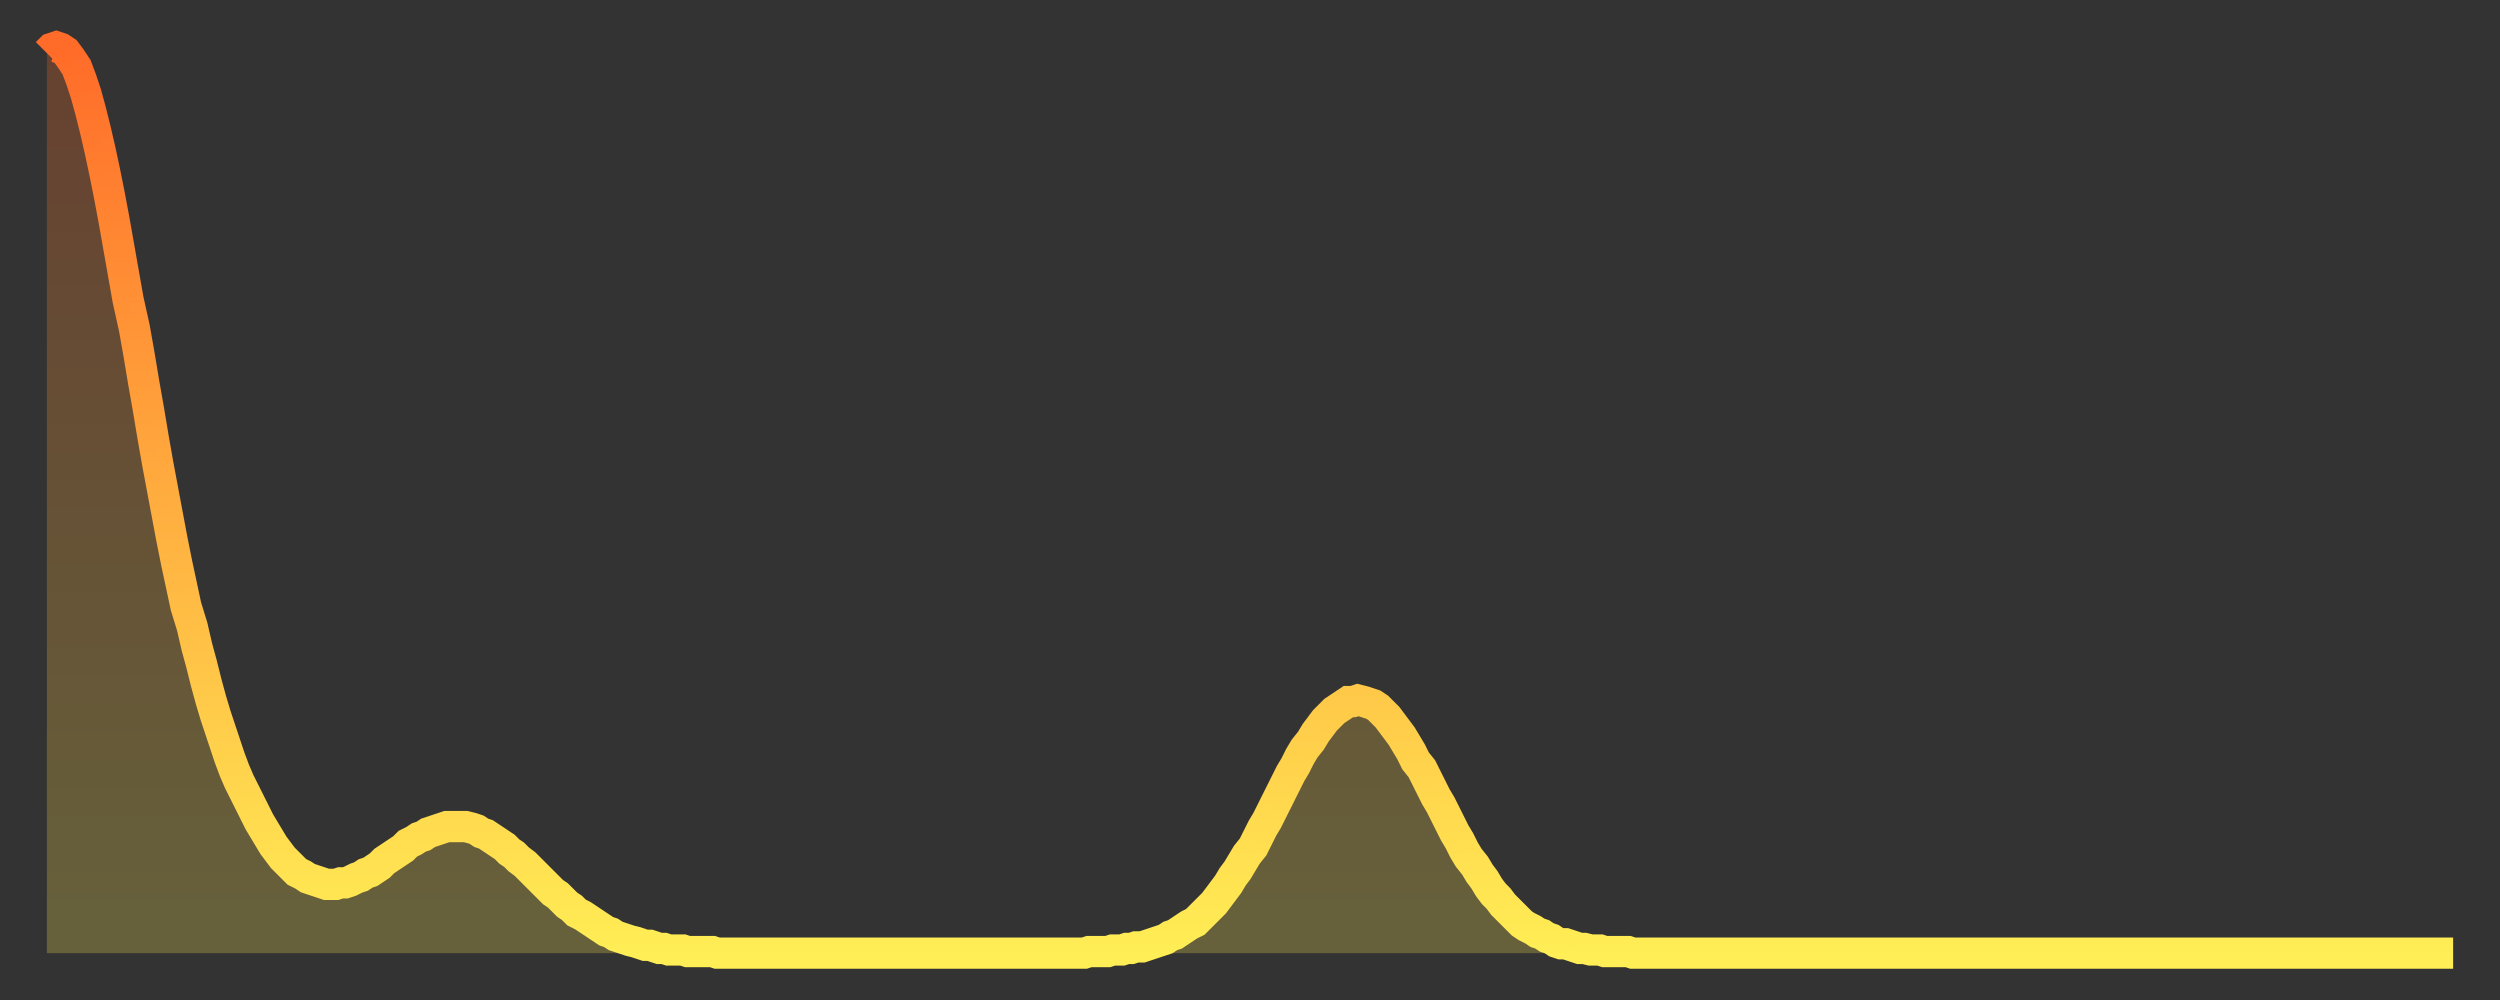 <?xml version="1.0" encoding="utf-8" ?>
<svg baseProfile="full" height="64" version="1.1" width="160" xmlns="http://www.w3.org/2000/svg" xmlns:ev="http://www.w3.org/2001/xml-events" xmlns:xlink="http://www.w3.org/1999/xlink"><rect width="100%" height="100%" fill="#333333" stroke="none"/><defs><linearGradient id="id101794" x1="0" x2="0" y1="0" y2="1"><stop offset="0%" stop-color="#ff6b29" /><stop offset="50%" stop-color="#ffad3f" /><stop offset="100%" stop-color="#ffee55" /></linearGradient></defs><g transform="translate(3,3)"><g><path d="M 0.0 0.4 L 0.3 0.1 0.6 0.0 0.9 0.1 1.2 0.3 1.5 0.7 1.9 1.3 2.2 2.1 2.5 3.0 2.8 4.1 3.1 5.3 3.4 6.6 3.7 8.0 4.0 9.5 4.3 11.1 4.6 12.8 4.9 14.5 5.2 16.2 5.6 18.0 5.9 19.7 6.2 21.5 6.5 23.2 6.8 25.0 7.1 26.7 7.4 28.3 7.7 29.9 8.0 31.5 8.3 33.0 8.6 34.4 8.9 35.8 9.3 37.1 9.6 38.4 9.9 39.5 10.2 40.7 10.5 41.8 10.8 42.8 11.1 43.7 11.4 44.6 11.7 45.5 12.0 46.3 12.3 47.0 12.7 47.8 13.0 48.4 13.3 49.0 13.6 49.6 13.9 50.1 14.2 50.6 14.5 51.1 14.8 51.5 15.1 51.9 15.4 52.2 15.7 52.5 16.0 52.8 16.4 53.0 16.7 53.2 17.0 53.3 17.3 53.4 17.6 53.5 17.9 53.6 18.2 53.6 18.5 53.6 18.8 53.5 19.1 53.5 19.4 53.4 19.8 53.2 20.1 53.1 20.4 52.9 20.7 52.8 21.0 52.6 21.3 52.4 21.6 52.1 21.9 51.9 22.2 51.7 22.5 51.5 22.8 51.3 23.1 51.0 23.5 50.8 23.8 50.6 24.1 50.5 24.4 50.3 24.7 50.2 25.0 50.1 25.3 50.0 25.6 49.9 25.9 49.9 26.2 49.9 26.5 49.9 26.8 49.9 27.2 50.0 27.5 50.1 27.8 50.3 28.1 50.4 28.4 50.6 28.7 50.8 29.0 51.0 29.3 51.2 29.6 51.5 29.9 51.7 30.2 52.0 30.6 52.3 30.9 52.6 31.2 52.9 31.5 53.2 31.8 53.5 32.1 53.8 32.4 54.1 32.7 54.3 33.0 54.6 33.3 54.9 33.6 55.1 33.9 55.4 34.3 55.6 34.6 55.8 34.9 56.0 35.2 56.2 35.5 56.4 35.8 56.6 36.1 56.7 36.4 56.9 36.7 57.0 37.0 57.1 37.3 57.2 37.7 57.3 38.0 57.4 38.3 57.5 38.6 57.5 38.9 57.6 39.2 57.7 39.5 57.7 39.8 57.8 40.1 57.8 40.4 57.8 40.7 57.8 41.0 57.9 41.4 57.9 41.7 57.9 42.0 57.9 42.3 57.9 42.6 57.9 42.9 58.0 43.2 58.0 43.5 58.0 43.8 58.0 44.1 58.0 44.4 58.0 44.7 58.0 45.1 58.0 45.4 58.0 45.7 58.0 46.0 58.0 46.3 58.0 46.6 58.0 46.9 58.0 47.2 58.0 47.5 58.0 47.8 58.0 48.1 58.0 48.5 58.0 48.8 58.0 49.1 58.0 49.4 58.0 49.7 58.0 50.0 58.0 50.3 58.0 50.6 58.0 50.9 58.0 51.2 58.0 51.5 58.0 51.8 58.0 52.2 58.0 52.5 58.0 52.8 58.0 53.1 58.0 53.4 58.0 53.7 58.0 54.0 58.0 54.3 58.0 54.6 58.0 54.9 58.0 55.2 58.0 55.6 58.0 55.9 58.0 56.2 58.0 56.5 58.0 56.8 58.0 57.1 58.0 57.4 58.0 57.7 58.0 58.0 58.0 58.3 58.0 58.6 58.0 58.9 58.0 59.3 58.0 59.6 58.0 59.9 58.0 60.2 58.0 60.5 58.0 60.8 58.0 61.1 58.0 61.4 58.0 61.7 58.0 62.0 58.0 62.3 58.0 62.6 58.0 63.0 58.0 63.3 58.0 63.6 58.0 63.9 58.0 64.2 58.0 64.5 58.0 64.8 58.0 65.1 58.0 65.4 58.0 65.7 58.0 66.0 58.0 66.4 58.0 66.7 57.9 67.0 57.9 67.3 57.9 67.6 57.9 67.9 57.9 68.2 57.8 68.5 57.8 68.8 57.8 69.1 57.7 69.4 57.7 69.7 57.6 70.1 57.6 70.4 57.5 70.7 57.4 71.0 57.3 71.3 57.2 71.6 57.1 71.9 56.9 72.2 56.8 72.5 56.6 72.8 56.4 73.1 56.2 73.5 56.0 73.8 55.7 74.1 55.4 74.4 55.1 74.7 54.8 75.0 54.4 75.3 54.0 75.6 53.6 75.9 53.1 76.2 52.7 76.5 52.2 76.8 51.7 77.2 51.2 77.5 50.6 77.8 50.0 78.1 49.5 78.4 48.9 78.7 48.3 79.0 47.7 79.3 47.1 79.6 46.5 79.9 46.0 80.2 45.4 80.5 44.9 80.9 44.4 81.2 43.9 81.5 43.5 81.8 43.1 82.1 42.8 82.4 42.5 82.7 42.3 83.0 42.1 83.3 41.9 83.6 41.9 83.9 41.8 84.3 41.9 84.6 42.0 84.9 42.1 85.2 42.3 85.5 42.6 85.8 42.9 86.1 43.3 86.4 43.7 86.7 44.1 87.0 44.6 87.3 45.1 87.6 45.7 88.0 46.2 88.3 46.8 88.6 47.4 88.9 48.0 89.2 48.5 89.5 49.1 89.8 49.7 90.1 50.3 90.4 50.8 90.7 51.4 91.0 51.9 91.4 52.4 91.7 52.9 92.0 53.3 92.3 53.8 92.6 54.2 92.9 54.5 93.2 54.9 93.5 55.2 93.8 55.5 94.1 55.8 94.4 56.1 94.7 56.3 95.1 56.5 95.4 56.7 95.7 56.8 96.0 57.0 96.3 57.1 96.6 57.3 96.9 57.4 97.2 57.4 97.5 57.5 97.8 57.6 98.1 57.7 98.4 57.7 98.8 57.8 99.1 57.8 99.4 57.8 99.7 57.9 100.0 57.9 100.3 57.9 100.6 57.9 100.9 57.9 101.2 57.9 101.5 58.0 101.8 58.0 102.2 58.0 102.5 58.0 102.8 58.0 103.1 58.0 103.4 58.0 103.7 58.0 104.0 58.0 104.3 58.0 104.6 58.0 104.9 58.0 105.2 58.0 105.5 58.0 105.9 58.0 106.2 58.0 106.5 58.0 106.8 58.0 107.1 58.0 107.4 58.0 107.7 58.0 108.0 58.0 108.3 58.0 108.6 58.0 108.9 58.0 109.3 58.0 109.6 58.0 109.9 58.0 110.2 58.0 110.5 58.0 110.8 58.0 111.1 58.0 111.4 58.0 111.7 58.0 112.0 58.0 112.3 58.0 112.6 58.0 113.0 58.0 113.3 58.0 113.6 58.0 113.9 58.0 114.2 58.0 114.5 58.0 114.8 58.0 115.1 58.0 115.4 58.0 115.7 58.0 116.0 58.0 116.3 58.0 116.7 58.0 117.0 58.0 117.3 58.0 117.6 58.0 117.9 58.0 118.2 58.0 118.5 58.0 118.8 58.0 119.1 58.0 119.4 58.0 119.7 58.0 120.1 58.0 120.4 58.0 120.7 58.0 121.0 58.0 121.3 58.0 121.6 58.0 121.9 58.0 122.2 58.0 122.5 58.0 122.8 58.0 123.1 58.0 123.4 58.0 123.8 58.0 124.1 58.0 124.4 58.0 124.7 58.0 125.0 58.0 125.3 58.0 125.6 58.0 125.9 58.0 126.2 58.0 126.5 58.0 126.8 58.0 127.2 58.0 127.5 58.0 127.8 58.0 128.1 58.0 128.4 58.0 128.7 58.0 129.0 58.0 129.3 58.0 129.6 58.0 129.9 58.0 130.2 58.0 130.5 58.0 130.9 58.0 131.2 58.0 131.5 58.0 131.8 58.0 132.1 58.0 132.4 58.0 132.7 58.0 133.0 58.0 133.3 58.0 133.6 58.0 133.9 58.0 134.2 58.0 134.6 58.0 134.9 58.0 135.2 58.0 135.5 58.0 135.8 58.0 136.1 58.0 136.4 58.0 136.7 58.0 137.0 58.0 137.3 58.0 137.6 58.0 138.0 58.0 138.3 58.0 138.6 58.0 138.9 58.0 139.2 58.0 139.5 58.0 139.8 58.0 140.1 58.0 140.4 58.0 140.7 58.0 141.0 58.0 141.3 58.0 141.7 58.0 142.0 58.0 142.3 58.0 142.6 58.0 142.9 58.0 143.2 58.0 143.5 58.0 143.8 58.0 144.1 58.0 144.4 58.0 144.7 58.0 145.1 58.0 145.4 58.0 145.7 58.0 146.0 58.0 146.3 58.0 146.6 58.0 146.9 58.0 147.2 58.0 147.5 58.0 147.8 58.0 148.1 58.0 148.4 58.0 148.8 58.0 149.1 58.0 149.4 58.0 149.7 58.0 150.0 58.0 150.3 58.0 150.6 58.0 150.9 58.0 151.2 58.0 151.5 58.0 151.8 58.0 152.1 58.0 152.5 58.0 152.8 58.0 153.1 58.0 153.4 58.0 153.7 58.0 154.0 58.0" fill="none" id="graph-curve" opacity="1" stroke="url(#id101794)" stroke-width="2" /><path d="M 0 58 L 0.0 0.4 0.3 0.1 0.6 0.0 0.9 0.1 1.2 0.3 1.5 0.7 1.9 1.3 2.2 2.1 2.5 3.0 2.8 4.1 3.1 5.3 3.4 6.6 3.7 8.0 4.0 9.5 4.3 11.1 4.6 12.8 4.9 14.5 5.2 16.2 5.6 18.0 5.9 19.7 6.2 21.5 6.5 23.2 6.8 25.0 7.1 26.7 7.4 28.3 7.7 29.9 8.0 31.5 8.3 33.0 8.6 34.4 8.9 35.8 9.3 37.1 9.6 38.4 9.9 39.5 10.2 40.7 10.5 41.8 10.8 42.8 11.1 43.7 11.4 44.6 11.7 45.5 12.0 46.3 12.3 47.0 12.7 47.8 13.0 48.4 13.3 49.0 13.6 49.6 13.9 50.1 14.2 50.6 14.5 51.1 14.8 51.5 15.1 51.9 15.4 52.2 15.7 52.5 16.0 52.8 16.4 53.0 16.7 53.2 17.0 53.3 17.3 53.4 17.6 53.5 17.9 53.6 18.2 53.6 18.5 53.6 18.8 53.5 19.1 53.5 19.4 53.4 19.8 53.2 20.1 53.1 20.4 52.9 20.7 52.8 21.0 52.6 21.3 52.4 21.6 52.1 21.9 51.9 22.2 51.7 22.5 51.5 22.8 51.3 23.1 51.0 23.5 50.8 23.8 50.6 24.1 50.5 24.4 50.3 24.7 50.2 25.0 50.1 25.3 50.0 25.6 49.9 25.9 49.9 26.2 49.9 26.5 49.9 26.8 49.9 27.2 50.0 27.5 50.1 27.8 50.3 28.1 50.4 28.4 50.6 28.7 50.8 29.0 51.0 29.3 51.2 29.6 51.5 29.9 51.7 30.2 52.0 30.6 52.3 30.9 52.6 31.2 52.9 31.5 53.2 31.8 53.5 32.1 53.8 32.4 54.1 32.7 54.3 33.0 54.6 33.3 54.9 33.6 55.1 33.9 55.4 34.3 55.6 34.6 55.8 34.9 56.0 35.2 56.2 35.5 56.4 35.8 56.6 36.1 56.7 36.4 56.9 36.7 57.0 37.0 57.1 37.3 57.2 37.7 57.3 38.0 57.4 38.3 57.5 38.6 57.5 38.9 57.6 39.2 57.7 39.5 57.7 39.8 57.8 40.1 57.8 40.4 57.8 40.7 57.8 41.0 57.9 41.4 57.9 41.7 57.9 42.0 57.9 42.3 57.9 42.6 57.9 42.9 58.0 43.2 58.0 43.5 58.0 43.8 58.0 44.1 58.0 44.4 58.0 44.7 58.0 45.1 58.0 45.4 58.0 45.7 58.0 46.0 58.0 46.3 58.0 46.6 58.0 46.9 58.0 47.2 58.0 47.5 58.0 47.8 58.0 48.1 58.0 48.5 58.0 48.8 58.0 49.1 58.0 49.4 58.0 49.7 58.0 50.0 58.0 50.3 58.0 50.6 58.0 50.9 58.0 51.2 58.0 51.5 58.0 51.8 58.0 52.2 58.0 52.5 58.0 52.8 58.0 53.1 58.0 53.4 58.0 53.7 58.0 54.0 58.0 54.3 58.0 54.6 58.0 54.9 58.0 55.2 58.0 55.6 58.0 55.9 58.0 56.2 58.0 56.5 58.0 56.8 58.0 57.1 58.0 57.4 58.0 57.7 58.0 58.0 58.0 58.3 58.0 58.6 58.0 58.9 58.0 59.3 58.0 59.6 58.0 59.9 58.0 60.2 58.0 60.5 58.0 60.8 58.0 61.1 58.0 61.4 58.0 61.7 58.0 62.0 58.0 62.3 58.0 62.6 58.0 63.0 58.0 63.3 58.0 63.6 58.0 63.9 58.0 64.2 58.0 64.5 58.0 64.8 58.0 65.1 58.0 65.4 58.0 65.7 58.0 66.0 58.0 66.4 58.0 66.7 57.9 67.0 57.9 67.3 57.9 67.6 57.9 67.9 57.9 68.2 57.8 68.5 57.8 68.8 57.8 69.1 57.7 69.4 57.7 69.7 57.6 70.1 57.6 70.4 57.5 70.7 57.4 71.0 57.3 71.3 57.2 71.6 57.1 71.9 56.9 72.2 56.8 72.5 56.6 72.8 56.4 73.1 56.2 73.5 56.0 73.8 55.7 74.1 55.4 74.4 55.1 74.7 54.8 75.0 54.4 75.3 54.0 75.6 53.6 75.9 53.1 76.2 52.7 76.5 52.2 76.8 51.7 77.2 51.2 77.5 50.6 77.8 50.0 78.1 49.5 78.4 48.9 78.7 48.3 79.0 47.7 79.3 47.1 79.6 46.5 79.9 46.0 80.2 45.4 80.5 44.9 80.9 44.4 81.2 43.9 81.5 43.5 81.8 43.1 82.1 42.8 82.4 42.5 82.7 42.3 83.0 42.1 83.3 41.9 83.6 41.9 83.9 41.8 84.3 41.9 84.6 42.0 84.9 42.1 85.2 42.3 85.5 42.6 85.8 42.9 86.1 43.3 86.4 43.7 86.7 44.1 87.0 44.6 87.3 45.1 87.6 45.7 88.0 46.2 88.3 46.8 88.6 47.4 88.9 48.0 89.2 48.5 89.5 49.1 89.8 49.7 90.1 50.3 90.4 50.8 90.7 51.4 91.0 51.9 91.4 52.4 91.7 52.9 92.0 53.3 92.3 53.8 92.6 54.2 92.9 54.5 93.2 54.9 93.5 55.2 93.8 55.5 94.1 55.8 94.4 56.1 94.7 56.3 95.1 56.5 95.4 56.7 95.7 56.8 96.0 57.0 96.3 57.1 96.6 57.3 96.9 57.4 97.2 57.4 97.5 57.5 97.8 57.6 98.1 57.7 98.4 57.7 98.8 57.8 99.1 57.8 99.4 57.8 99.7 57.9 100.0 57.9 100.3 57.9 100.6 57.9 100.9 57.9 101.2 57.9 101.5 58.0 101.8 58.0 102.2 58.0 102.5 58.0 102.8 58.0 103.1 58.0 103.4 58.0 103.7 58.0 104.0 58.0 104.3 58.0 104.6 58.0 104.9 58.0 105.2 58.0 105.5 58.0 105.9 58.0 106.2 58.0 106.5 58.0 106.8 58.0 107.1 58.0 107.4 58.0 107.7 58.0 108.0 58.0 108.3 58.0 108.6 58.0 108.9 58.0 109.3 58.0 109.6 58.0 109.9 58.0 110.2 58.0 110.5 58.0 110.8 58.0 111.1 58.0 111.4 58.0 111.7 58.0 112.0 58.0 112.3 58.0 112.6 58.0 113.0 58.0 113.3 58.0 113.6 58.0 113.9 58.0 114.2 58.0 114.5 58.0 114.8 58.0 115.1 58.0 115.4 58.0 115.7 58.0 116.0 58.0 116.3 58.0 116.7 58.0 117.0 58.0 117.3 58.0 117.6 58.0 117.9 58.0 118.2 58.0 118.5 58.0 118.8 58.0 119.1 58.0 119.4 58.0 119.7 58.0 120.1 58.0 120.4 58.0 120.7 58.0 121.0 58.0 121.3 58.0 121.6 58.0 121.9 58.0 122.2 58.0 122.5 58.0 122.8 58.0 123.1 58.0 123.4 58.0 123.8 58.0 124.1 58.0 124.4 58.0 124.7 58.0 125.0 58.0 125.3 58.0 125.6 58.0 125.9 58.0 126.2 58.0 126.5 58.0 126.8 58.0 127.2 58.0 127.5 58.0 127.8 58.0 128.1 58.0 128.4 58.0 128.7 58.0 129.0 58.0 129.3 58.0 129.6 58.0 129.9 58.0 130.2 58.0 130.5 58.0 130.9 58.0 131.2 58.0 131.5 58.0 131.8 58.0 132.1 58.0 132.4 58.0 132.7 58.0 133.0 58.0 133.3 58.0 133.6 58.0 133.9 58.0 134.2 58.0 134.6 58.0 134.9 58.0 135.2 58.0 135.5 58.0 135.8 58.0 136.1 58.0 136.4 58.0 136.7 58.0 137.0 58.0 137.3 58.0 137.6 58.0 138.0 58.0 138.3 58.0 138.6 58.0 138.9 58.0 139.2 58.0 139.5 58.0 139.8 58.0 140.1 58.0 140.4 58.0 140.7 58.0 141.0 58.0 141.3 58.0 141.7 58.0 142.0 58.0 142.3 58.0 142.6 58.0 142.9 58.0 143.2 58.0 143.5 58.0 143.8 58.0 144.1 58.0 144.4 58.0 144.7 58.0 145.1 58.0 145.4 58.0 145.7 58.0 146.0 58.0 146.3 58.0 146.6 58.0 146.9 58.0 147.2 58.0 147.5 58.0 147.8 58.0 148.1 58.0 148.4 58.0 148.8 58.0 149.1 58.0 149.4 58.0 149.7 58.0 150.0 58.0 150.3 58.0 150.6 58.0 150.9 58.0 151.2 58.0 151.5 58.0 151.8 58.0 152.1 58.0 152.5 58.0 152.8 58.0 153.1 58.0 153.4 58.0 153.7 58.0 154.0 58.0 154 58" fill="url(#id101794)" fill-opacity=".25" id="graph-shadow" /></g></g></svg>